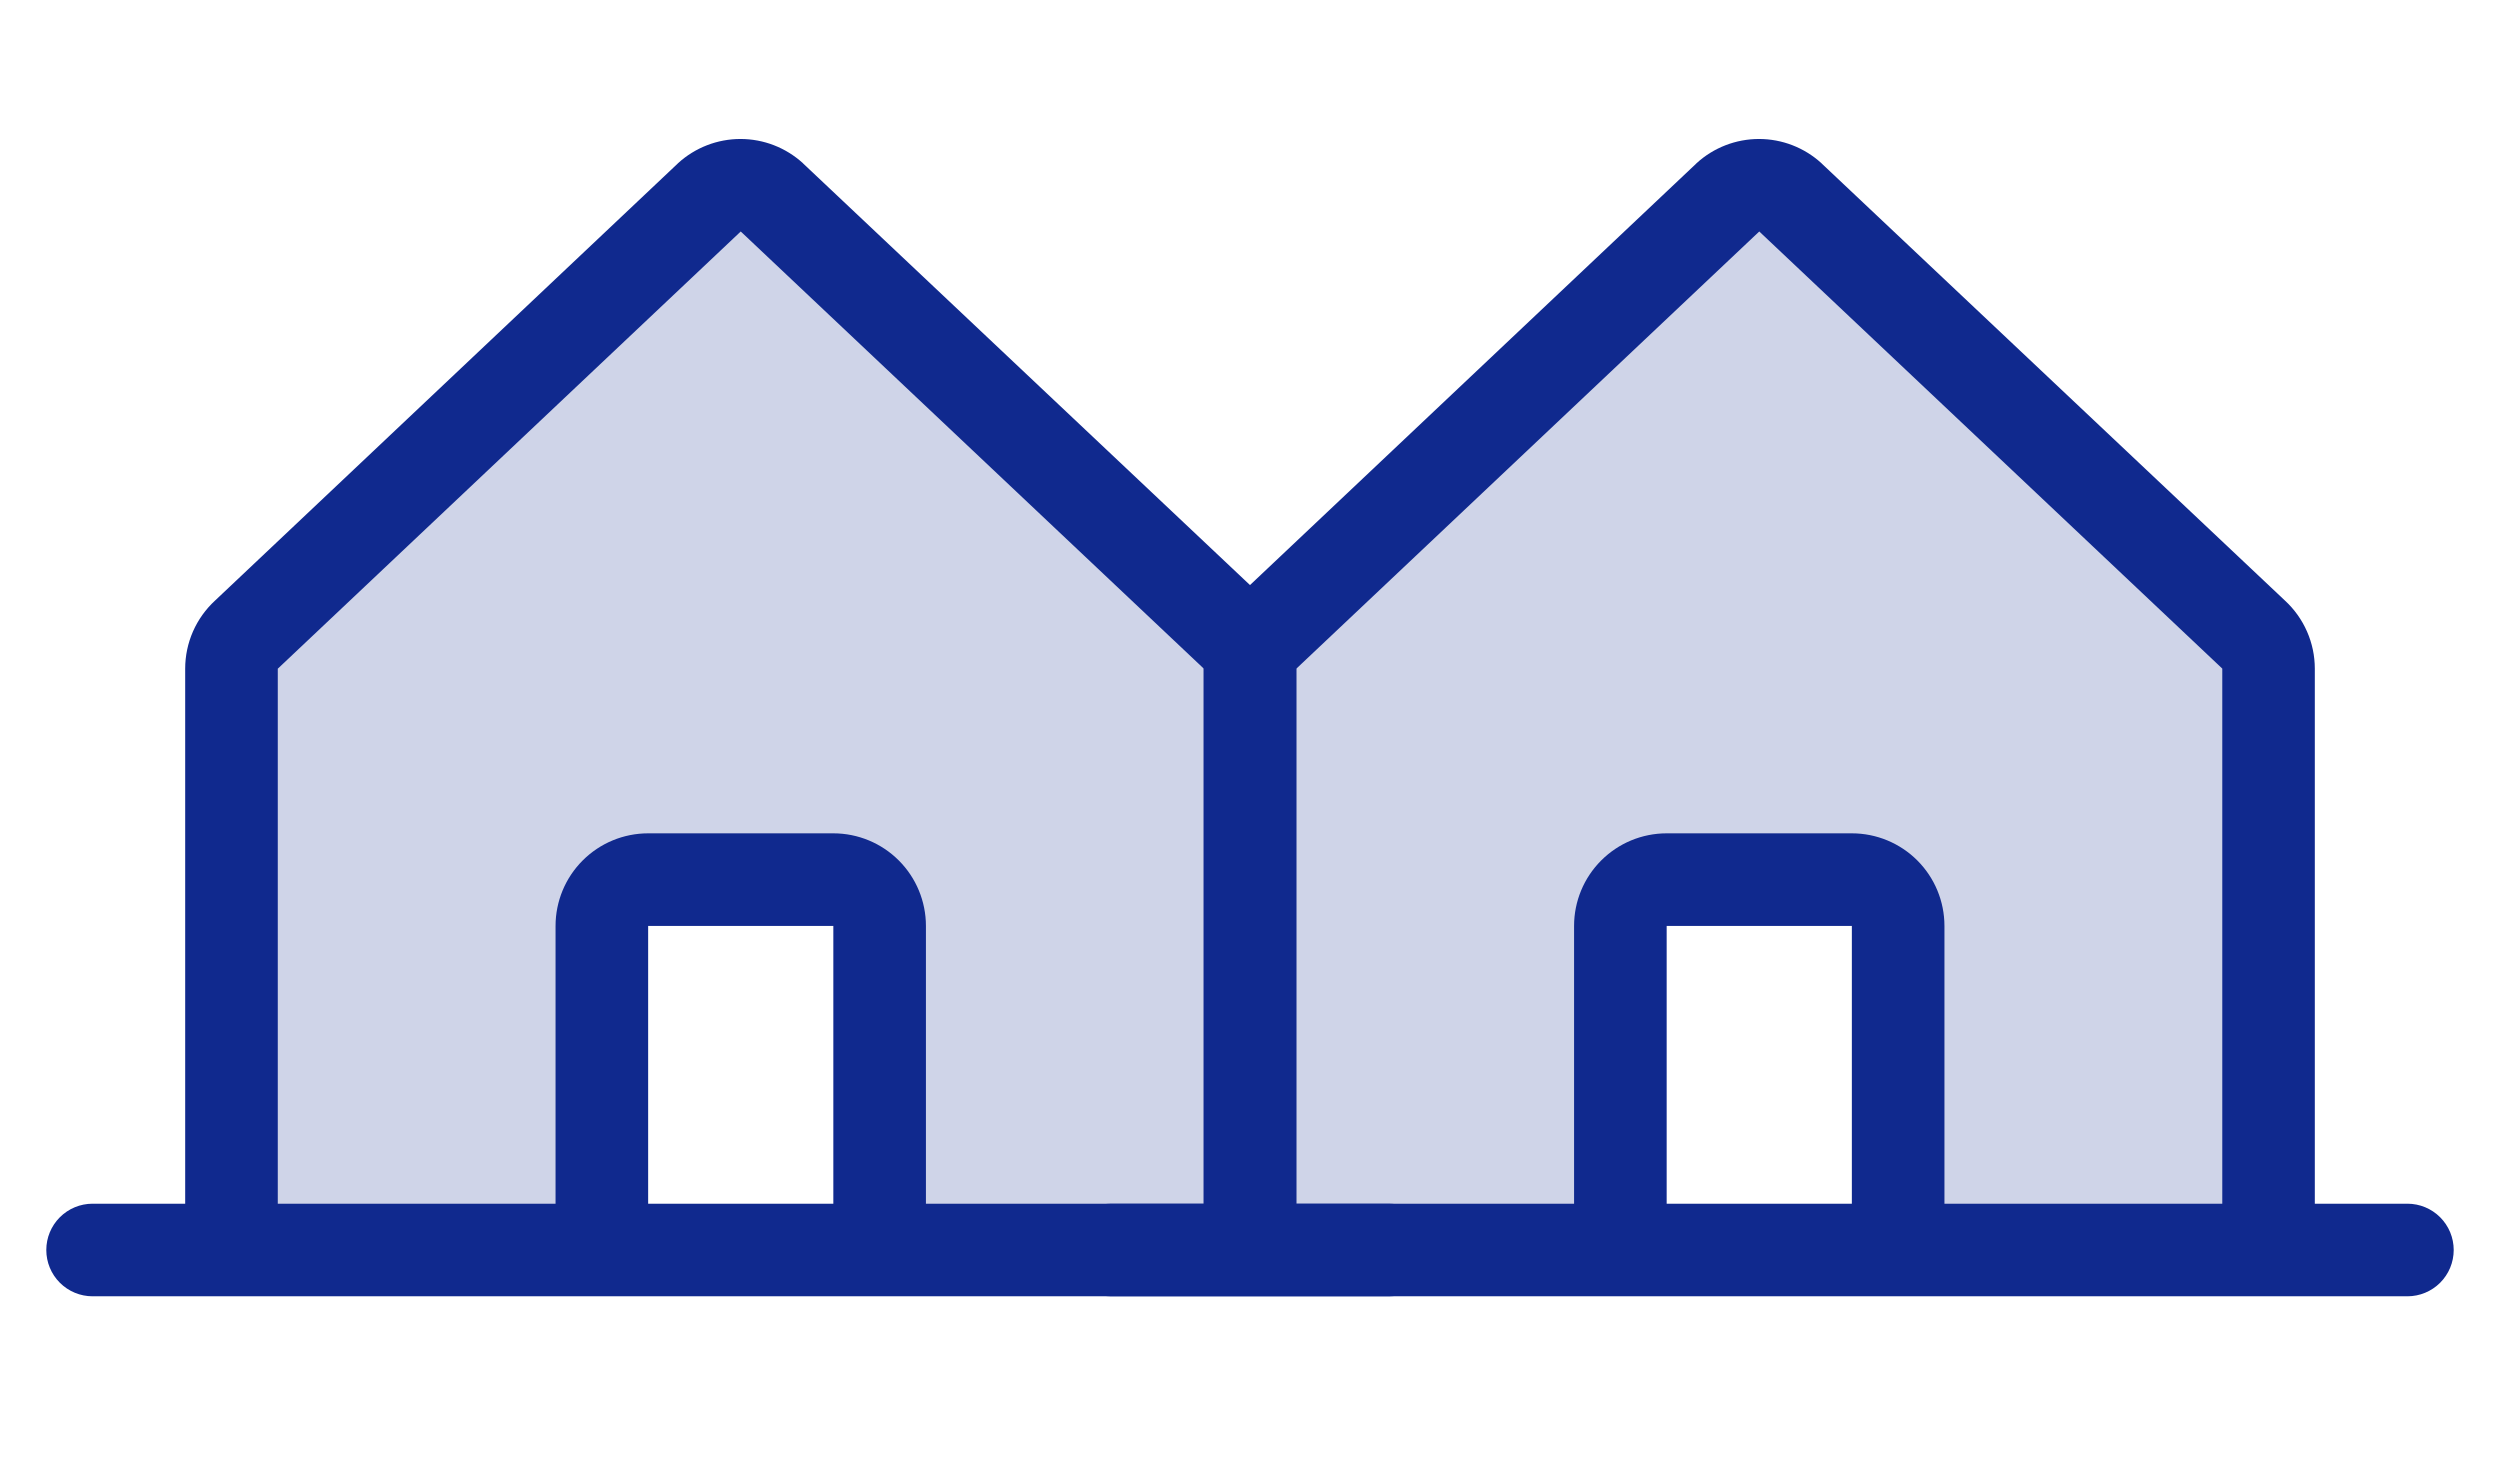 <svg width="135" height="80" viewBox="0 0 135 80" fill="none" xmlns="http://www.w3.org/2000/svg">
<path opacity="0.2" d="M67.5 36.106V67.5H47.5V50C47.5 49.337 47.237 48.701 46.768 48.232C46.299 47.763 45.663 47.5 45 47.5H35C34.337 47.5 33.701 47.763 33.232 48.232C32.763 48.701 32.5 49.337 32.5 50V67.5H12.5V36.106C12.5 35.758 12.573 35.413 12.714 35.095C12.855 34.776 13.061 34.49 13.319 34.256L38.319 10.65C38.779 10.231 39.379 9.999 40.002 9.999C40.624 9.999 41.224 10.231 41.684 10.65L66.684 34.256C66.942 34.491 67.147 34.776 67.287 35.095C67.428 35.414 67.5 35.758 67.5 36.106Z" fill="#10298E"/>
<path d="M75 65H70V36.109C70 35.417 69.857 34.733 69.579 34.099C69.3 33.466 68.894 32.897 68.384 32.428L43.384 8.841C43.372 8.83 43.361 8.819 43.35 8.806C42.43 7.969 41.23 7.505 39.986 7.505C38.742 7.505 37.542 7.969 36.622 8.806L36.587 8.841L11.616 32.428C11.106 32.897 10.7 33.466 10.421 34.099C10.143 34.733 10 35.417 10 36.109V65H5C4.337 65 3.701 65.263 3.232 65.732C2.763 66.201 2.5 66.837 2.5 67.5C2.5 68.163 2.763 68.799 3.232 69.268C3.701 69.737 4.337 70 5 70H75C75.663 70 76.299 69.737 76.768 69.268C77.237 68.799 77.5 68.163 77.5 67.5C77.5 66.837 77.237 66.201 76.768 65.732C76.299 65.263 75.663 65 75 65ZM15 36.109L15.034 36.078L40 12.5L64.969 36.072L65.003 36.103V65H50V50C50 48.674 49.473 47.402 48.535 46.465C47.598 45.527 46.326 45 45 45H35C33.674 45 32.402 45.527 31.465 46.465C30.527 47.402 30 48.674 30 50V65H15V36.109ZM45 65H35V50H45V65Z" fill="#10298E"/>
<path opacity="0.2" d="M122.5 36.106V67.5H102.5V50C102.5 49.337 102.237 48.701 101.768 48.232C101.299 47.763 100.663 47.5 100 47.5H90C89.337 47.5 88.701 47.763 88.232 48.232C87.763 48.701 87.5 49.337 87.5 50V67.5H67.5V36.106C67.5 35.758 67.573 35.413 67.714 35.095C67.855 34.776 68.061 34.49 68.319 34.256L93.319 10.65C93.779 10.231 94.379 9.999 95.002 9.999C95.624 9.999 96.224 10.231 96.684 10.65L121.684 34.256C121.942 34.491 122.147 34.776 122.288 35.095C122.428 35.414 122.5 35.758 122.5 36.106Z" fill="#10298E"/>
<path d="M130 65H125V36.109C125 35.417 124.857 34.733 124.578 34.099C124.3 33.466 123.894 32.897 123.384 32.428L98.384 8.841C98.372 8.83 98.361 8.819 98.35 8.806C97.43 7.969 96.23 7.505 94.986 7.505C93.742 7.505 92.542 7.969 91.622 8.806L91.588 8.841L66.616 32.428C66.106 32.897 65.7 33.466 65.421 34.099C65.143 34.733 65 35.417 65 36.109V65H60C59.337 65 58.701 65.263 58.232 65.732C57.763 66.201 57.5 66.837 57.5 67.5C57.5 68.163 57.763 68.799 58.232 69.268C58.701 69.737 59.337 70 60 70H130C130.663 70 131.299 69.737 131.768 69.268C132.237 68.799 132.5 68.163 132.5 67.5C132.5 66.837 132.237 66.201 131.768 65.732C131.299 65.263 130.663 65 130 65ZM70 36.109L70.034 36.078L95 12.5L119.969 36.072L120.003 36.103V65H105V50C105 48.674 104.473 47.402 103.536 46.465C102.598 45.527 101.326 45 100 45H90C88.674 45 87.402 45.527 86.465 46.465C85.527 47.402 85 48.674 85 50V65H70V36.109ZM100 65H90V50H100V65Z" fill="#10298E"/>
</svg>
